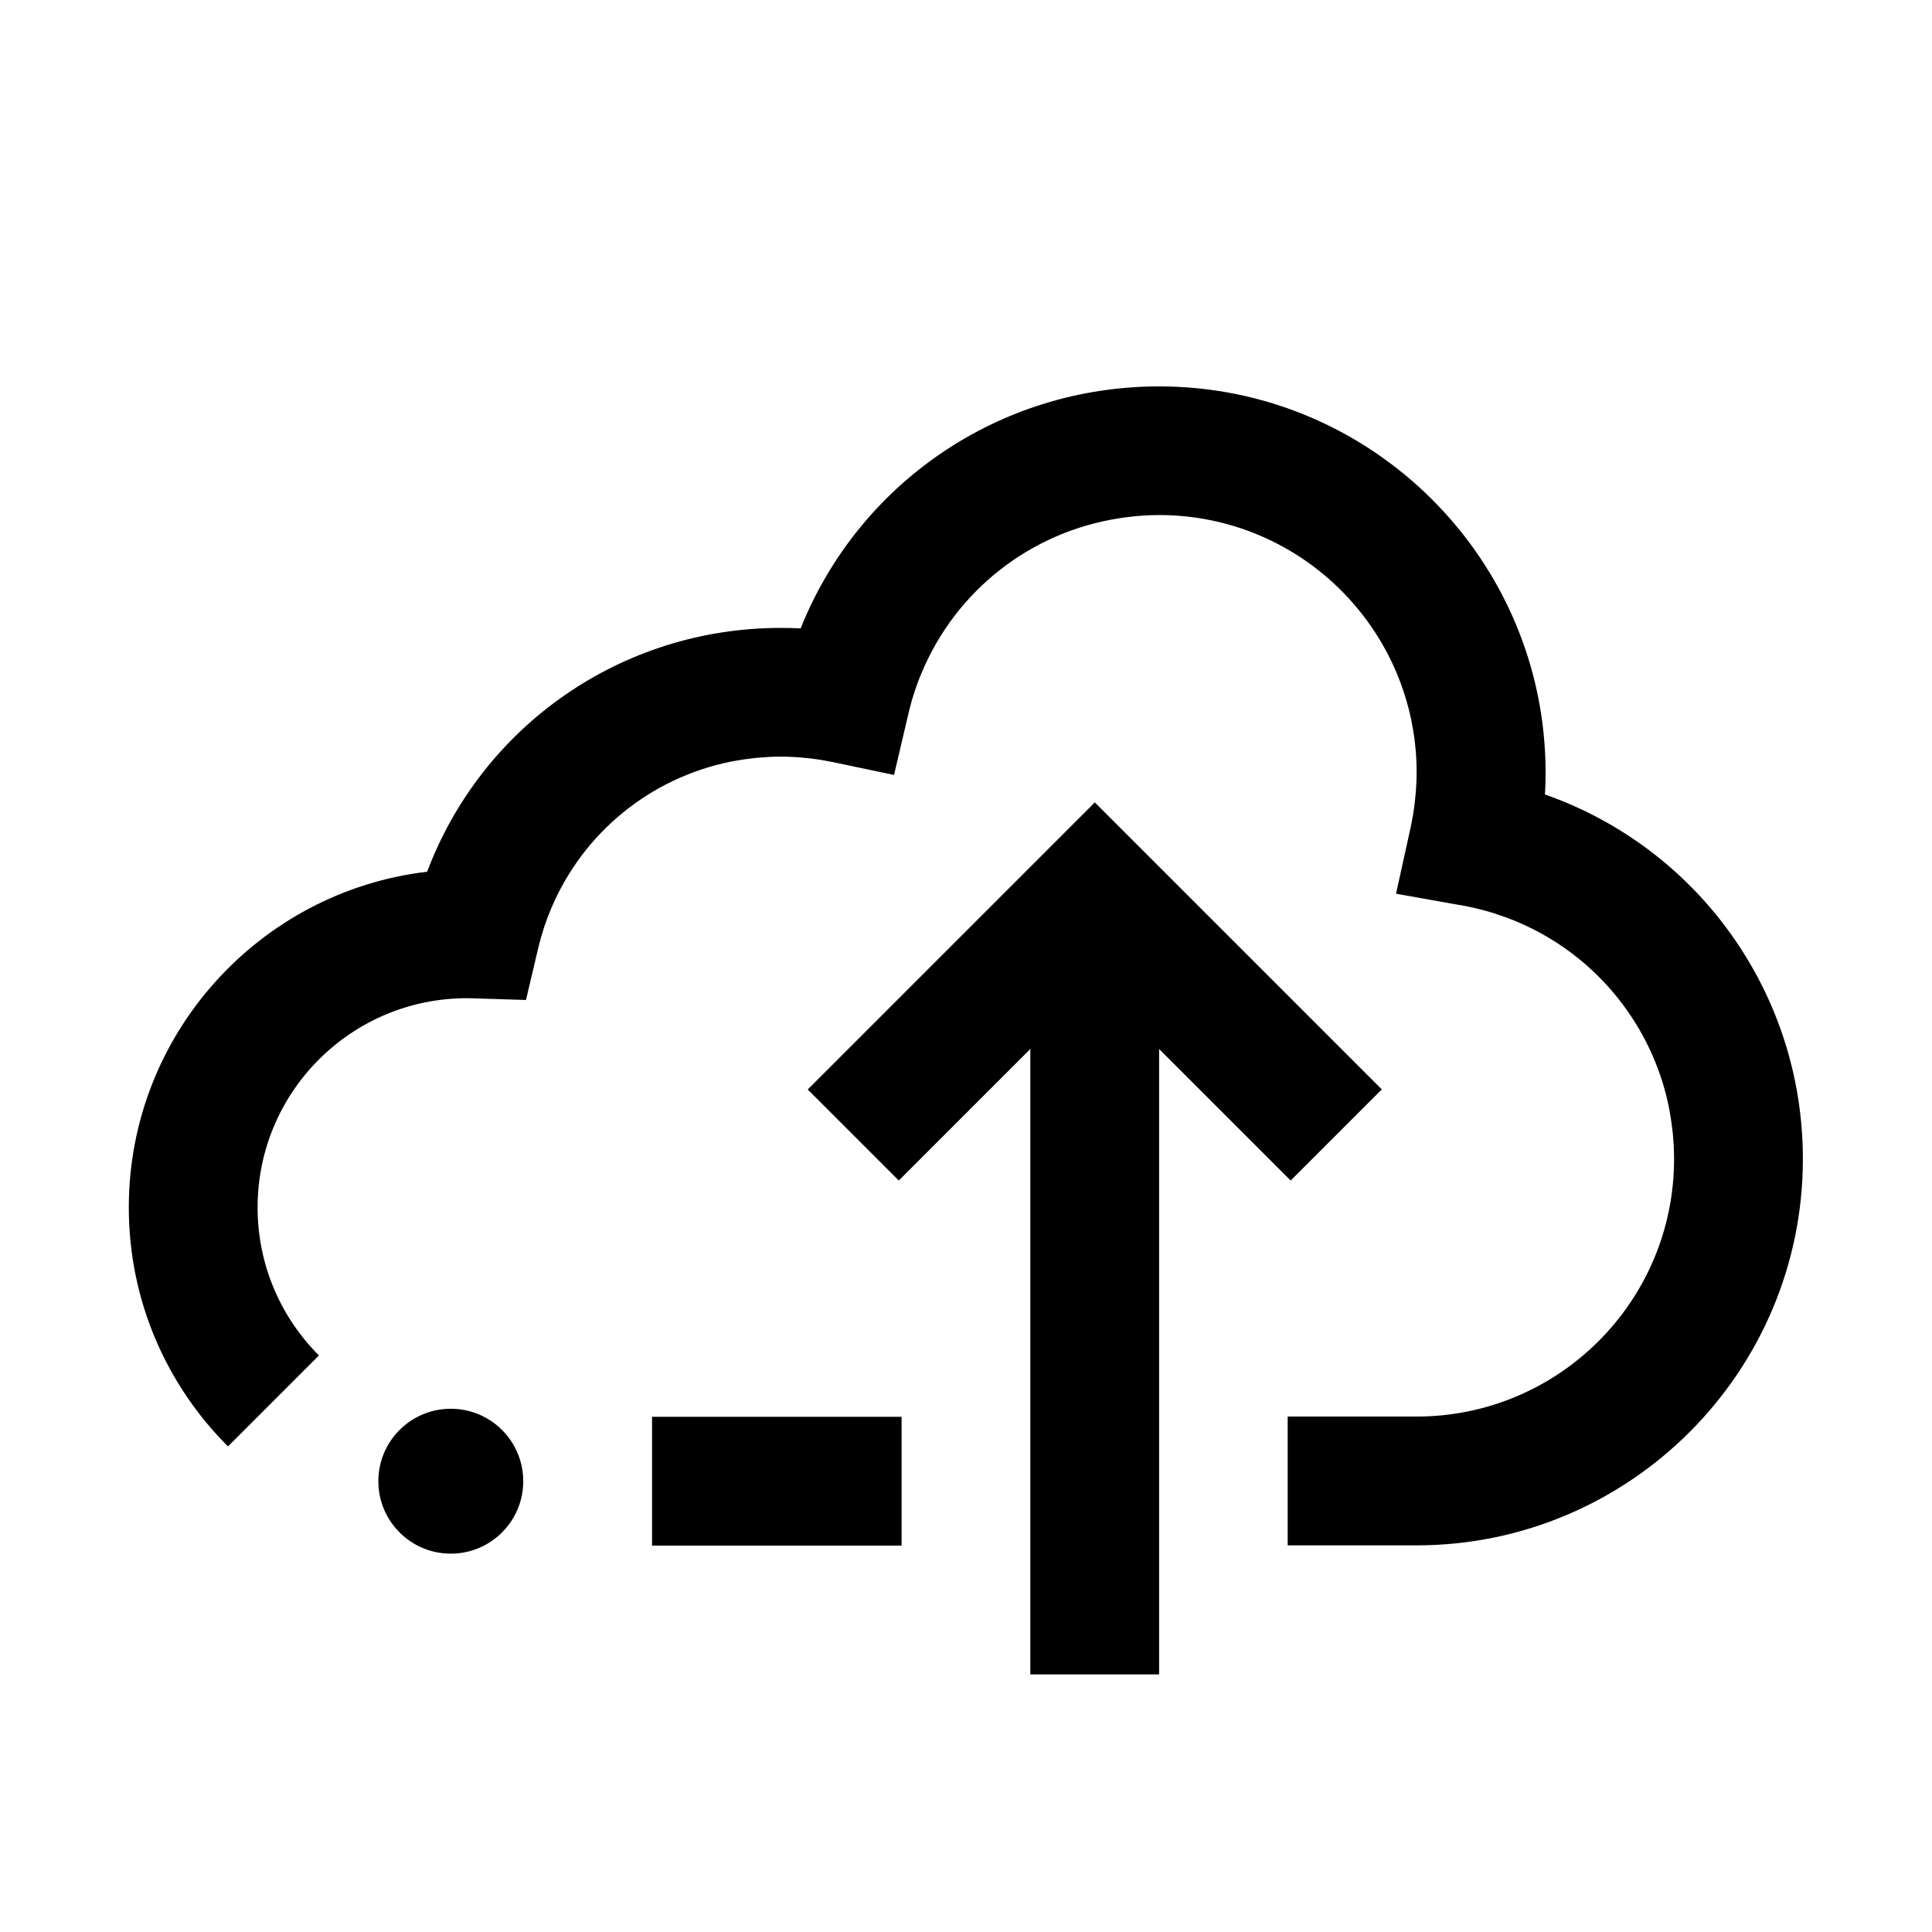 <svg width="24" height="24" viewBox="0 0 24 24" xmlns="http://www.w3.org/2000/svg">
<path d="M6.5 18.4C6.5 18.897 6.097 19.3 5.6 19.3C5.103 19.3 4.7 18.897 4.7 18.4C4.7 17.903 5.103 17.5 5.6 17.5C6.097 17.5 6.5 17.903 6.5 18.4ZM17.166 13.534L13.6 9.968L10.034 13.534L11.165 14.665L12.799 13.031V20.8H14.399V13.031L16.033 14.665L17.164 13.534H17.166ZM8.1 19.2H11.2V17.6H8.1V19.2ZM19.192 9.871C19.197 9.781 19.2 9.69 19.2 9.6C19.2 6.953 17.047 4.8 14.4 4.8C12.407 4.8 10.666 6.005 9.946 7.806C9.864 7.802 9.782 7.8 9.7 7.8C7.718 7.8 5.989 9.018 5.306 10.829C3.222 11.074 1.6 12.851 1.6 15C1.6 16.158 2.071 17.208 2.832 17.968L3.962 16.838C3.491 16.367 3.2 15.717 3.2 15C3.2 13.564 4.364 12.4 5.8 12.4C5.818 12.4 5.835 12.4 5.853 12.401L6.534 12.422L6.681 11.798C6.692 11.751 6.704 11.705 6.717 11.658C6.717 11.658 6.718 11.653 6.719 11.651C6.73 11.612 6.742 11.573 6.754 11.534C6.757 11.525 6.76 11.516 6.763 11.507C6.774 11.475 6.785 11.443 6.797 11.411C6.808 11.38 6.821 11.35 6.833 11.32C6.837 11.31 6.841 11.3 6.845 11.29C7.241 10.347 8.076 9.665 9.075 9.462H9.077C9.122 9.453 9.168 9.445 9.214 9.438C9.225 9.436 9.235 9.435 9.246 9.433C9.283 9.428 9.32 9.423 9.357 9.419C9.371 9.417 9.386 9.416 9.4 9.414C9.436 9.411 9.472 9.408 9.508 9.406C9.522 9.406 9.536 9.404 9.55 9.403C9.6 9.401 9.649 9.399 9.699 9.399C9.76 9.399 9.821 9.401 9.883 9.405C9.905 9.406 9.927 9.408 9.949 9.41C9.988 9.413 10.026 9.417 10.064 9.421C10.089 9.424 10.115 9.427 10.14 9.431C10.177 9.436 10.214 9.442 10.25 9.449C10.273 9.453 10.296 9.457 10.319 9.462C10.326 9.464 10.334 9.465 10.341 9.466L11.106 9.627L11.279 8.89C11.291 8.837 11.304 8.785 11.319 8.733V8.73C11.331 8.688 11.343 8.646 11.357 8.605C11.36 8.597 11.362 8.589 11.365 8.581C11.377 8.546 11.388 8.512 11.401 8.478C11.414 8.442 11.428 8.407 11.443 8.372C11.446 8.366 11.448 8.359 11.451 8.353C11.879 7.333 12.802 6.61 13.898 6.439C13.908 6.437 13.918 6.436 13.929 6.434C13.968 6.428 14.007 6.423 14.046 6.419C14.06 6.417 14.075 6.416 14.089 6.414C14.126 6.41 14.164 6.408 14.201 6.405C14.215 6.405 14.23 6.403 14.244 6.402C14.295 6.4 14.346 6.398 14.398 6.398C16.165 6.398 17.598 7.831 17.598 9.598C17.598 9.664 17.595 9.729 17.591 9.795C17.589 9.823 17.587 9.85 17.584 9.877C17.581 9.913 17.577 9.949 17.573 9.985C17.569 10.019 17.564 10.053 17.559 10.087C17.555 10.115 17.549 10.144 17.544 10.172C17.537 10.208 17.531 10.244 17.523 10.28C17.523 10.283 17.522 10.286 17.521 10.289L17.342 11.102L18.082 11.234C18.205 11.253 18.325 11.279 18.443 11.311L18.447 11.312C18.491 11.324 18.535 11.337 18.578 11.351C18.584 11.353 18.591 11.355 18.597 11.358C18.635 11.371 18.673 11.383 18.711 11.397C19.645 11.742 20.358 12.502 20.651 13.44C20.654 13.45 20.657 13.46 20.66 13.469C20.671 13.506 20.682 13.544 20.692 13.582C20.696 13.598 20.7 13.614 20.704 13.63C20.712 13.662 20.719 13.694 20.726 13.727C20.73 13.746 20.734 13.765 20.737 13.784C20.743 13.815 20.748 13.845 20.753 13.876C20.756 13.896 20.76 13.916 20.762 13.936C20.766 13.967 20.77 13.998 20.774 14.029C20.776 14.049 20.779 14.069 20.781 14.088C20.784 14.122 20.787 14.156 20.789 14.191C20.79 14.208 20.792 14.225 20.792 14.242C20.794 14.294 20.796 14.345 20.796 14.397C20.796 16.164 19.363 17.597 17.596 17.597H15.996V19.197H17.596C20.243 19.197 22.396 17.044 22.396 14.397C22.396 12.329 21.086 10.531 19.188 9.868L19.192 9.871Z"/>
</svg>
